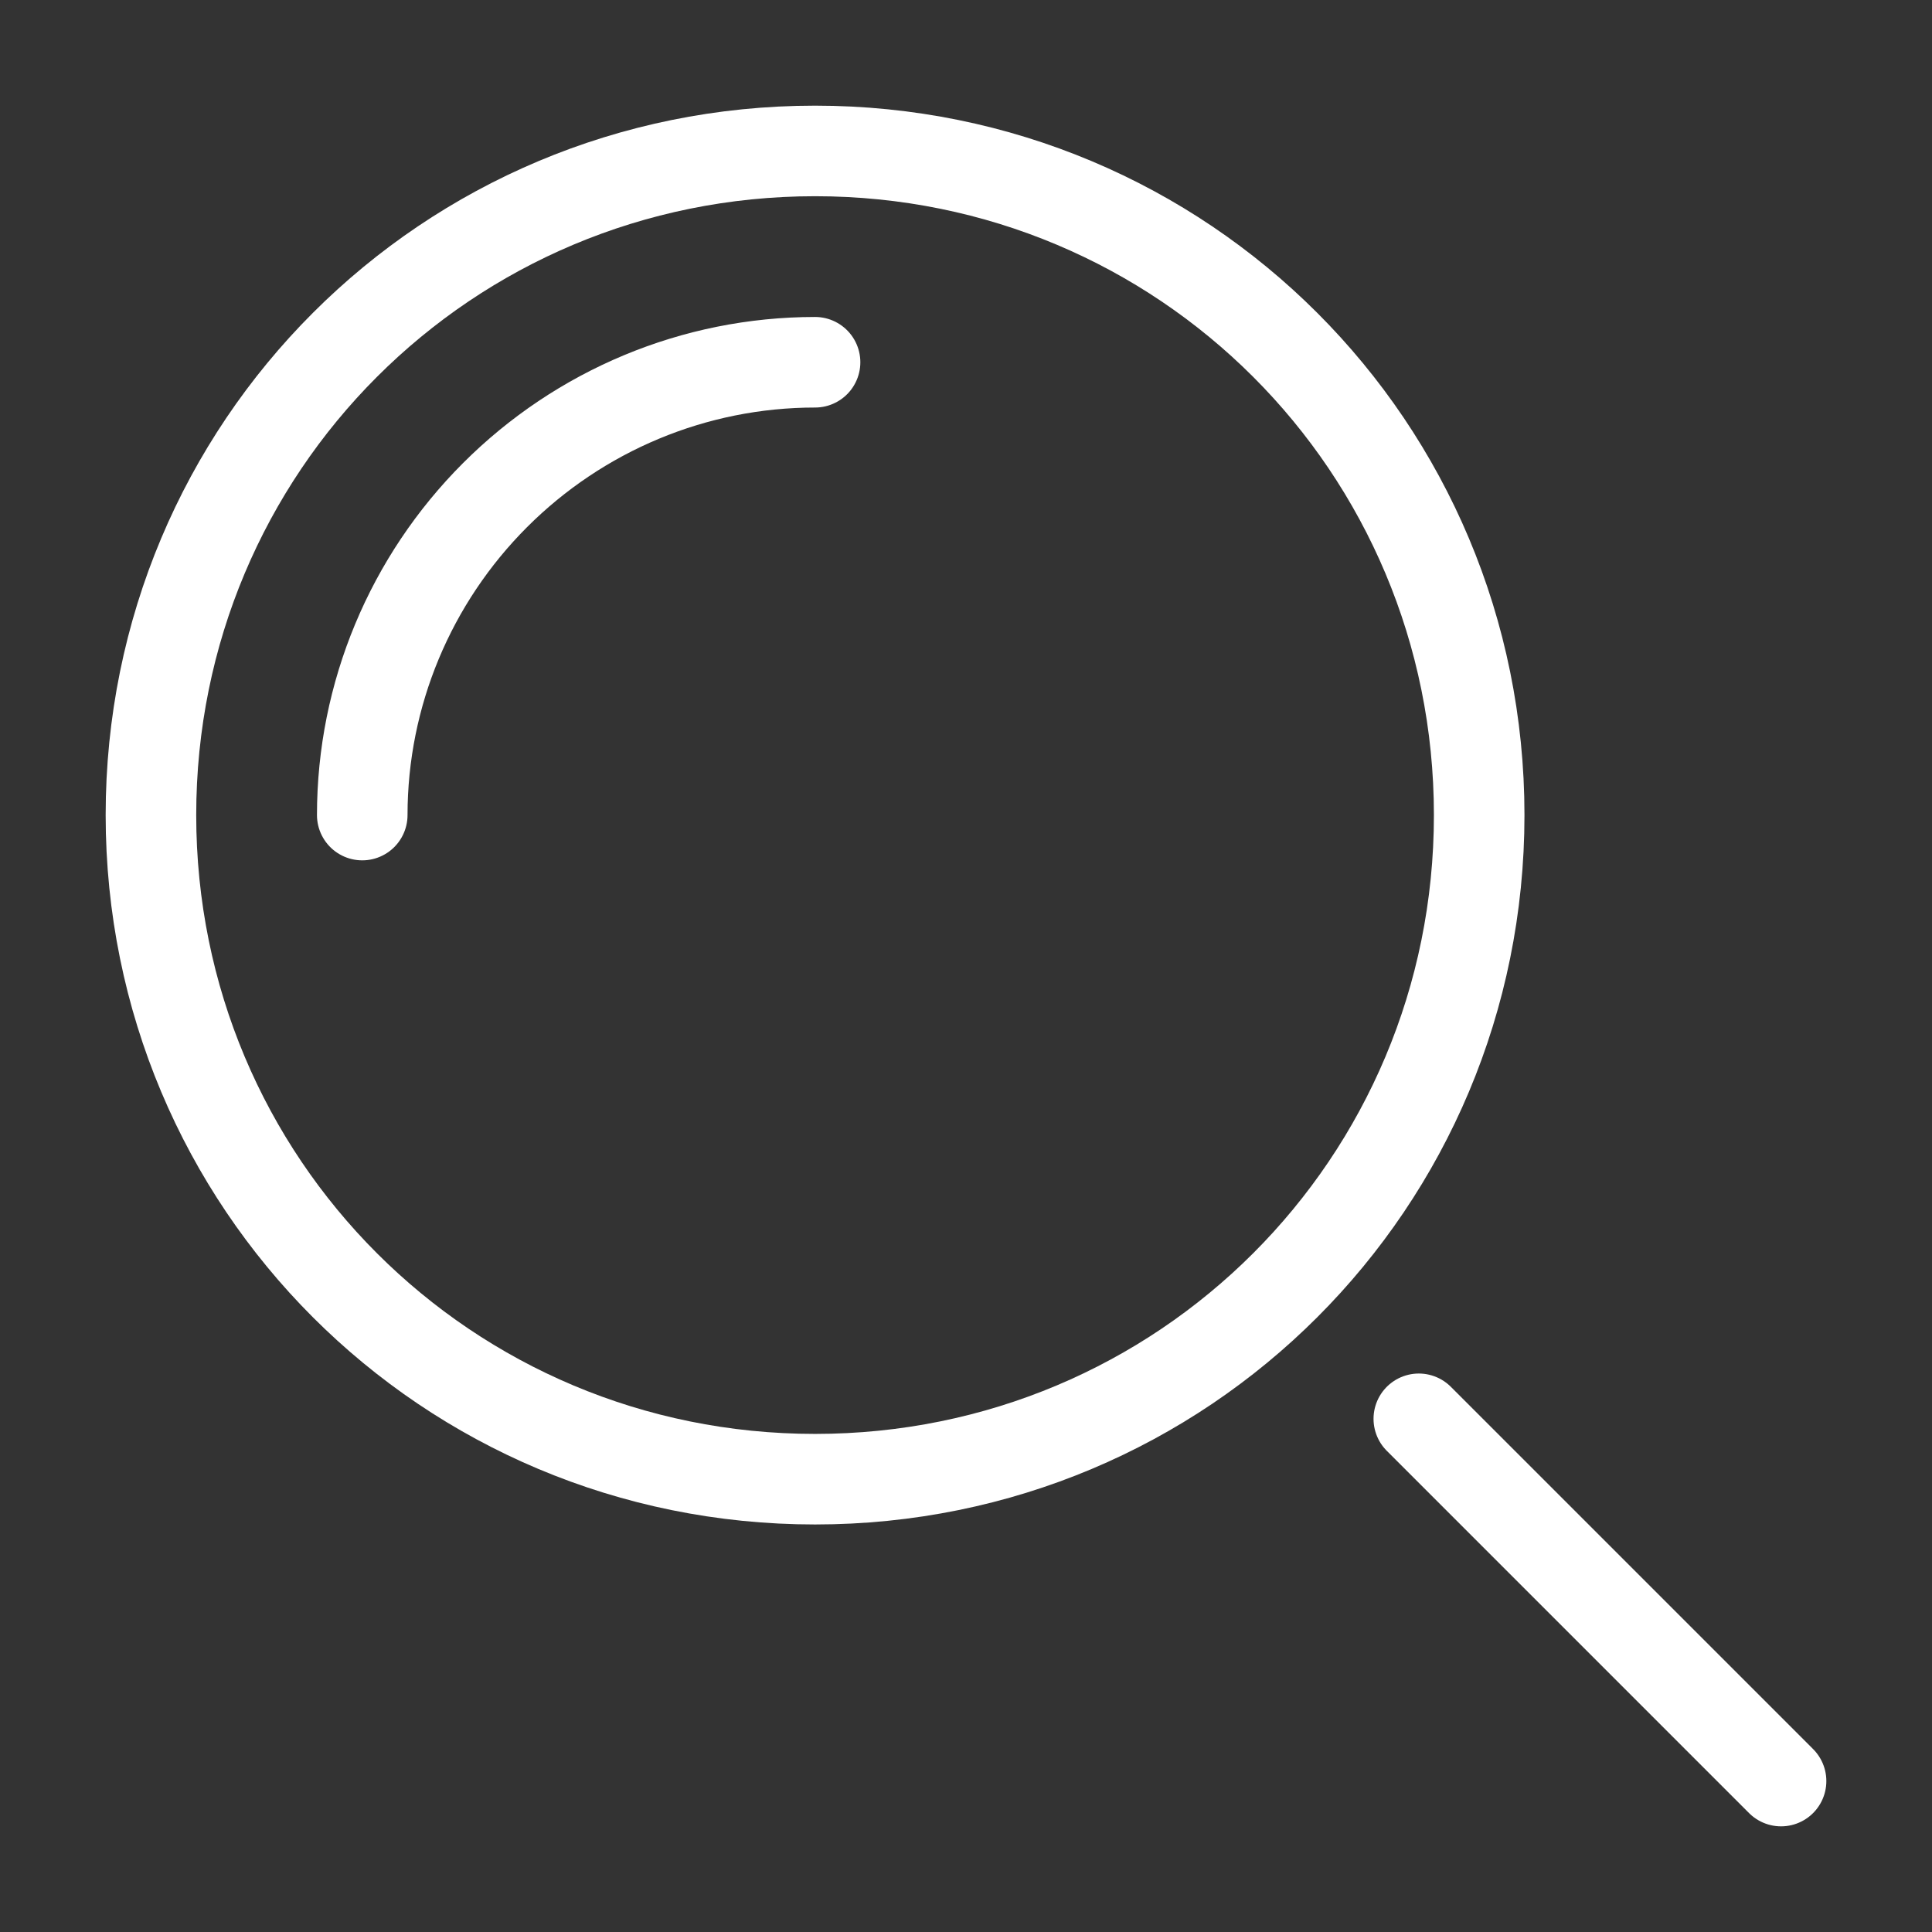 <?xml version="1.0" encoding="UTF-8"?>
<svg id="Calque_1" xmlns="http://www.w3.org/2000/svg" version="1.1" viewBox="0 0 64 64">
  <rect x="0" y="0" width="64" height="64" fill="#333333" stroke="none"/>
  <!-- Generator: Adobe Illustrator 29.0.1, SVG Export Plug-In . SVG Version: 2.1.0 Build 192)  -->
  <defs>
    <style>
      .st0, .st1 {
        fill: none;
      }

      .st1 {
        stroke: #fff;
        stroke-linecap: round;
        stroke-linejoin: round;
        stroke-width: 3px;
      }
    </style>
  </defs>
  <rect class="st0" width="64" height="64"/>
  <path class="st1" d="M59,59l-12-12"/>
  <path class="st1" d="M27,49c12.2,0,22-9.8,22-22S39.2,5,27,5,5,14.8,5,27s9.8,22,22,22Z"/>
  <path class="st0" d="M12,27c0-4,1.6-7.8,4.4-10.6s6.6-4.4,10.6-4.4"/>
  <path class="st1" d="M12,27c0-4,1.6-7.8,4.4-10.6s6.6-4.4,10.6-4.4"/>
</svg>
